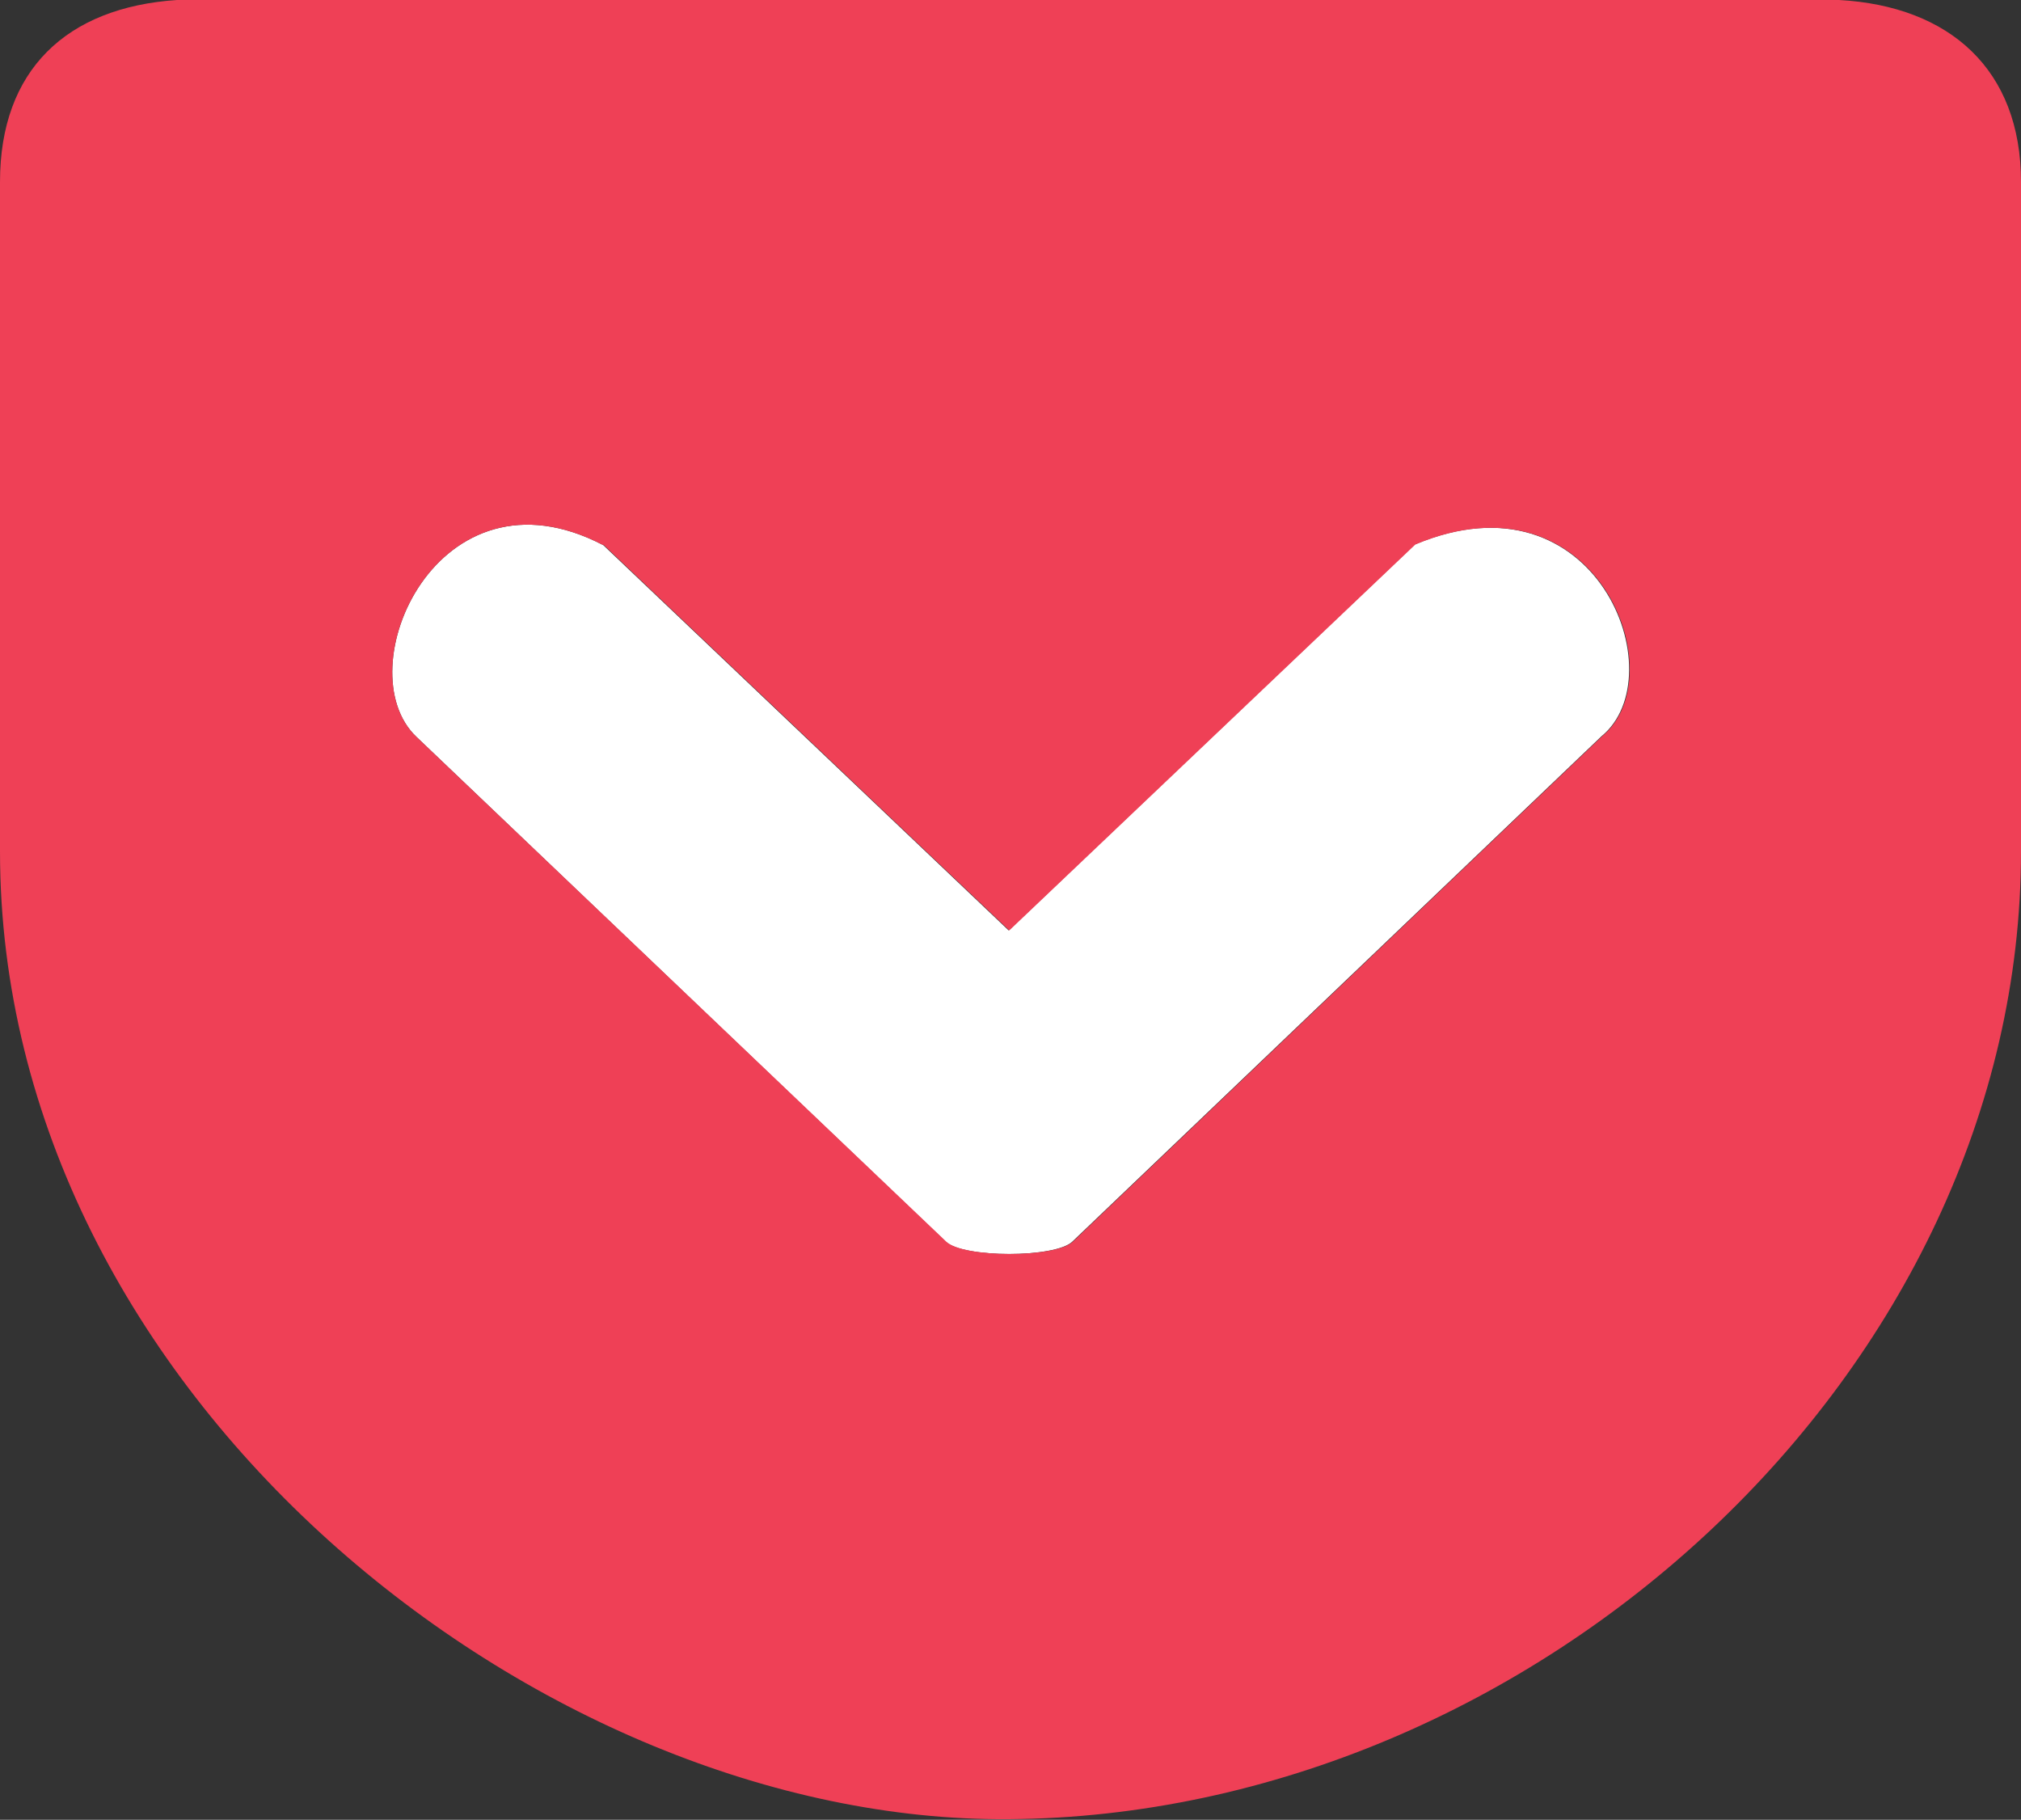 <?xml version="1.0" encoding="UTF-8"?><svg id="_レイヤー_2" xmlns="http://www.w3.org/2000/svg" viewBox="0 0 33 29.71"><rect x="0" y="0" width="33" height="29.71" fill="#333333" stroke="none"/><defs><style>.cls-1{fill:#ef4056;}.cls-1,.cls-2{stroke-width:0px;}.cls-2{fill:#fff;}</style></defs><g id="_レイヤー_1-2"><path class="cls-2" d="m9.84,8.89l6.63,6.3,6.63-6.3c2.97-1.25,4.26,2.14,3.05,3.13l-8.64,8.25c-.28.27-1.79.27-2.07,0L6.8,12.03c-1.16-1.1.35-4.54,3.05-3.13h0Z"/><path class="cls-1" d="m2.89,0C1.09.12,0,1.14,0,2.97v10.93c0,8.88,8.83,15.86,16.47,15.8,8.59-.06,16.53-7.32,16.53-15.8V2.97c0-1.83-1.16-2.87-2.97-2.97H2.89h0Zm6.96,8.89l6.63,6.3,6.63-6.3c2.97-1.25,4.26,2.14,3.05,3.13l-8.64,8.25c-.28.27-1.79.27-2.07,0L6.8,12.03c-1.16-1.1.35-4.54,3.05-3.13h0Z"/></g></svg>